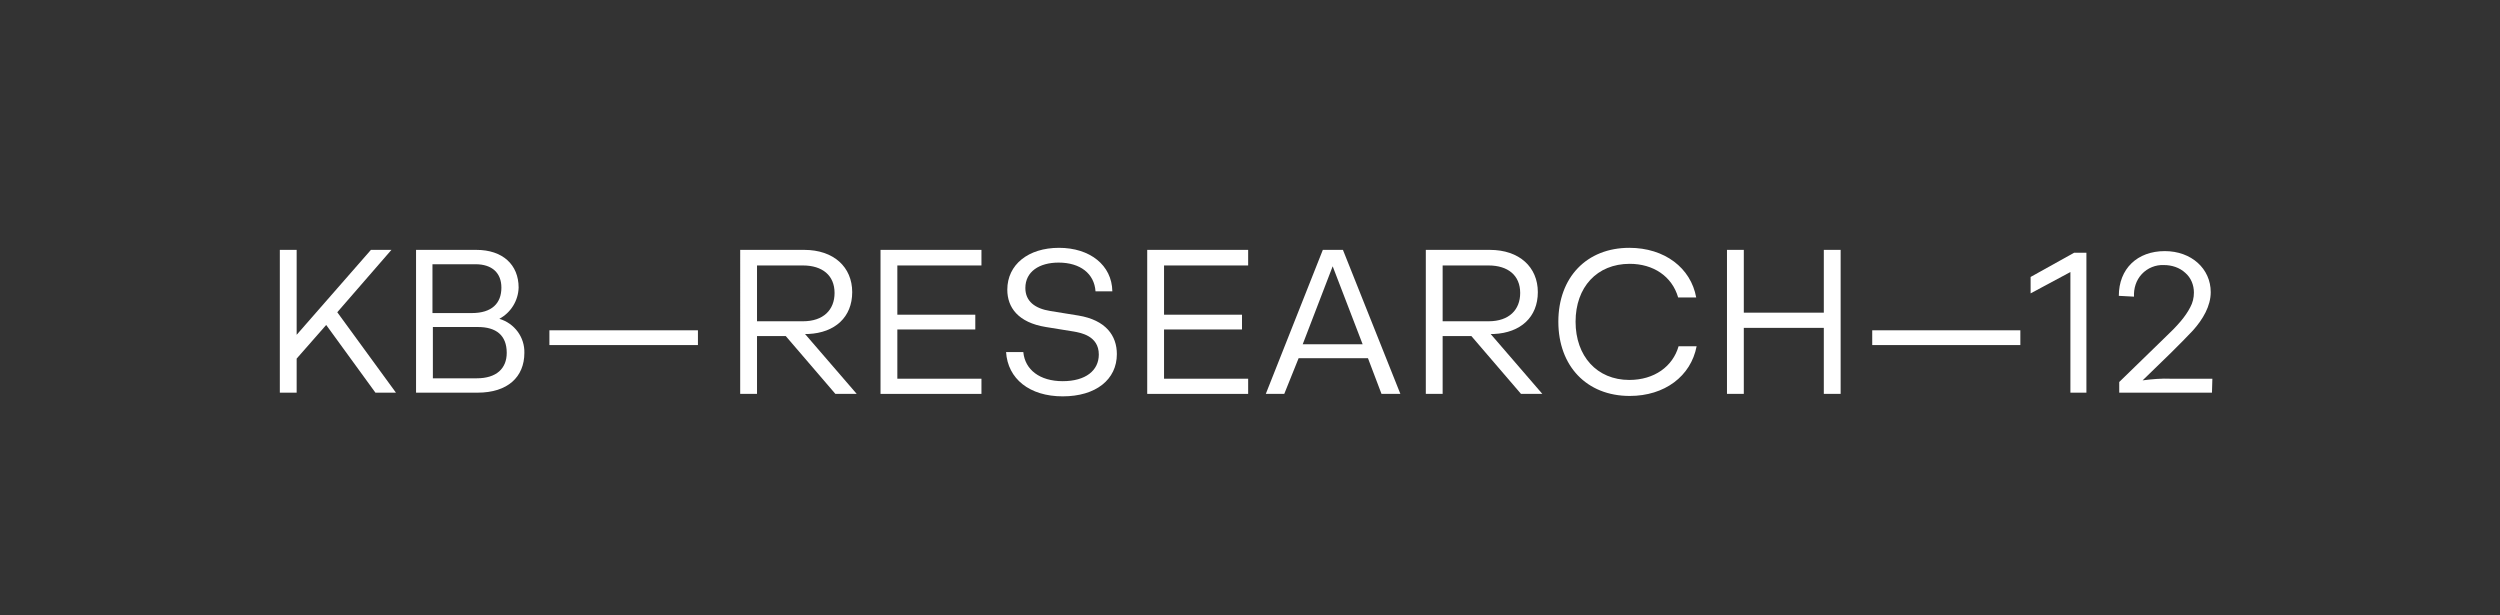 <?xml version="1.0" encoding="UTF-8"?> <!-- Generator: Adobe Illustrator 26.0.3, SVG Export Plug-In . SVG Version: 6.00 Build 0) --> <svg xmlns="http://www.w3.org/2000/svg" xmlns:xlink="http://www.w3.org/1999/xlink" id="Layer_1" x="0px" y="0px" viewBox="0 0 609.3 150" style="enable-background:new 0 0 609.3 150;" xml:space="preserve"><rect x="0" y="0" width="609.3" height="150" fill="#333333" stroke="none"/> <style type="text/css"> .st0{fill:#FFFFFF;} </style> <path class="st0" d="M79.5,79.2l-7.2,8.2v8.3h-4.1V60.9h4.1v20.7l18.1-20.7h5L82.2,76.1l14.3,19.6h-5L79.5,79.2z"></path> <path class="st0" d="M116.4,95.7h-15V60.9h14.7c6.4,0,10.3,3.6,10.3,9.2c-0.1,3.2-1.9,6.1-4.7,7.6c3.7,1.1,6.2,4.5,6.1,8.3 C127.8,91.9,123.7,95.7,116.4,95.7z M115,76.3c4.9,0,7.2-2.4,7.2-6.2c0-3.6-2.3-5.7-6.3-5.7h-10.5v11.9H115z M116.5,79.7h-11v12.5 h10.7c4.8,0,7.3-2.4,7.3-6.2C123.5,81.7,120.9,79.7,116.5,79.7L116.5,79.7z"></path> <path class="st0" d="M170.1,80.5v3.6h-36.2v-3.6H170.1z"></path> <path class="st0" d="M492.4,80.5v3.6h-36.1v-3.6H492.4z"></path> <path class="st0" d="M505.5,61.6h3v34.1h-3.9V66.3l-9.7,5.2v-4L505.5,61.6z"></path> <path class="st0" d="M539.1,95.7h-22.6v-2.6l10.8-10.5c3.6-3.4,5.3-5.4,6.5-7.7c0.6-1.1,0.9-2.3,0.9-3.6c0-1.8-0.7-3.6-2.1-4.8 c-1.4-1.3-3.3-1.9-5.2-1.9c-2-0.1-4,0.7-5.4,2.2c-1.4,1.5-2,3.5-1.9,5.5l-3.7-0.2c0-6.6,4.5-10.9,11.2-10.9c6.5,0,11.2,4.3,11.2,10 c0,3.4-1.9,6.6-4.3,9.3c-1.2,1.3-3,3.1-5.3,5.4l-7,6.8c2.3-0.3,4.6-0.5,6.9-0.4h10.1L539.1,95.7z"></path> <path class="st0" d="M208.8,96h-5.2l-12.1-14.1h-7V96h-4.1V60.9H196c7.2,0,11.7,4.2,11.7,10.3s-4.2,9.9-10.7,10.2h-0.8L208.8,96z M195.7,78.3c5,0,7.7-2.8,7.7-6.9c0-4.3-3-6.7-7.7-6.7h-11.2v13.6H195.7z"></path> <path class="st0" d="M214.6,60.9h24.6v3.8h-20.5v12h19v3.6h-19v12h20.5V96h-24.6V60.9z"></path> <path class="st0" d="M245.2,85.8h4.2c0.4,4.3,4,7.1,9.6,7.1c5.6,0,8.8-2.6,8.8-6.5c0-4.6-4.5-5.3-6.1-5.6l-6.8-1.1 c-6.8-1.1-9.4-4.8-9.4-9.1c0-6.1,5.1-10.2,12.6-10.2S271,64.6,271.1,71H267c-0.3-4.3-3.7-7-9-7c-4.7,0-8.1,2.2-8.1,6.2 c0,3.2,2.3,5,6.1,5.6l6.8,1.1c6.7,1.1,9.4,4.9,9.4,9.4c0,6.2-5.1,10.3-13.2,10.3S245.6,92.3,245.2,85.8z"></path> <path class="st0" d="M279.6,60.9h24.6v3.8h-20.5v12h19v3.6h-19v12h20.5V96h-24.6V60.9z"></path> <path class="st0" d="M333.4,87.3h-16.9L313,96h-4.5l13.9-35.1h4.9l14,35.1h-4.6L333.4,87.3z M332.1,83.9l-7.3-19l-7.3,19H332.1z"></path> <path class="st0" d="M375.9,96h-5.2l-12.1-14.1h-7V96h-4.1V60.9h15.6c7.2,0,11.7,4.2,11.7,10.3s-4.2,9.9-10.7,10.2h-0.8L375.9,96z M362.8,78.3c5,0,7.7-2.8,7.7-6.9c0-4.3-3-6.7-7.7-6.7h-11.2v13.6H362.8z"></path> <path class="st0" d="M397.1,60.4c8.6,0,15,4.9,16.3,12.1h-4.4c-1.5-5.2-6.1-8.2-11.8-8.2c-8,0-13.2,5.7-13.2,14.1 s5.2,14.2,13.1,14.2c6.1,0,10.6-3.3,12-8.2h4.4c-1.4,7.3-7.8,12.1-16.3,12.1c-10.5,0-17.4-7.3-17.4-18.1S386.7,60.4,397.1,60.4z"></path> <path class="st0" d="M420.9,60.9h4.1v15.3h19.5V60.9h4.1V96h-4.1V79.9H425V96h-4.1V60.9z"></path> </svg> 